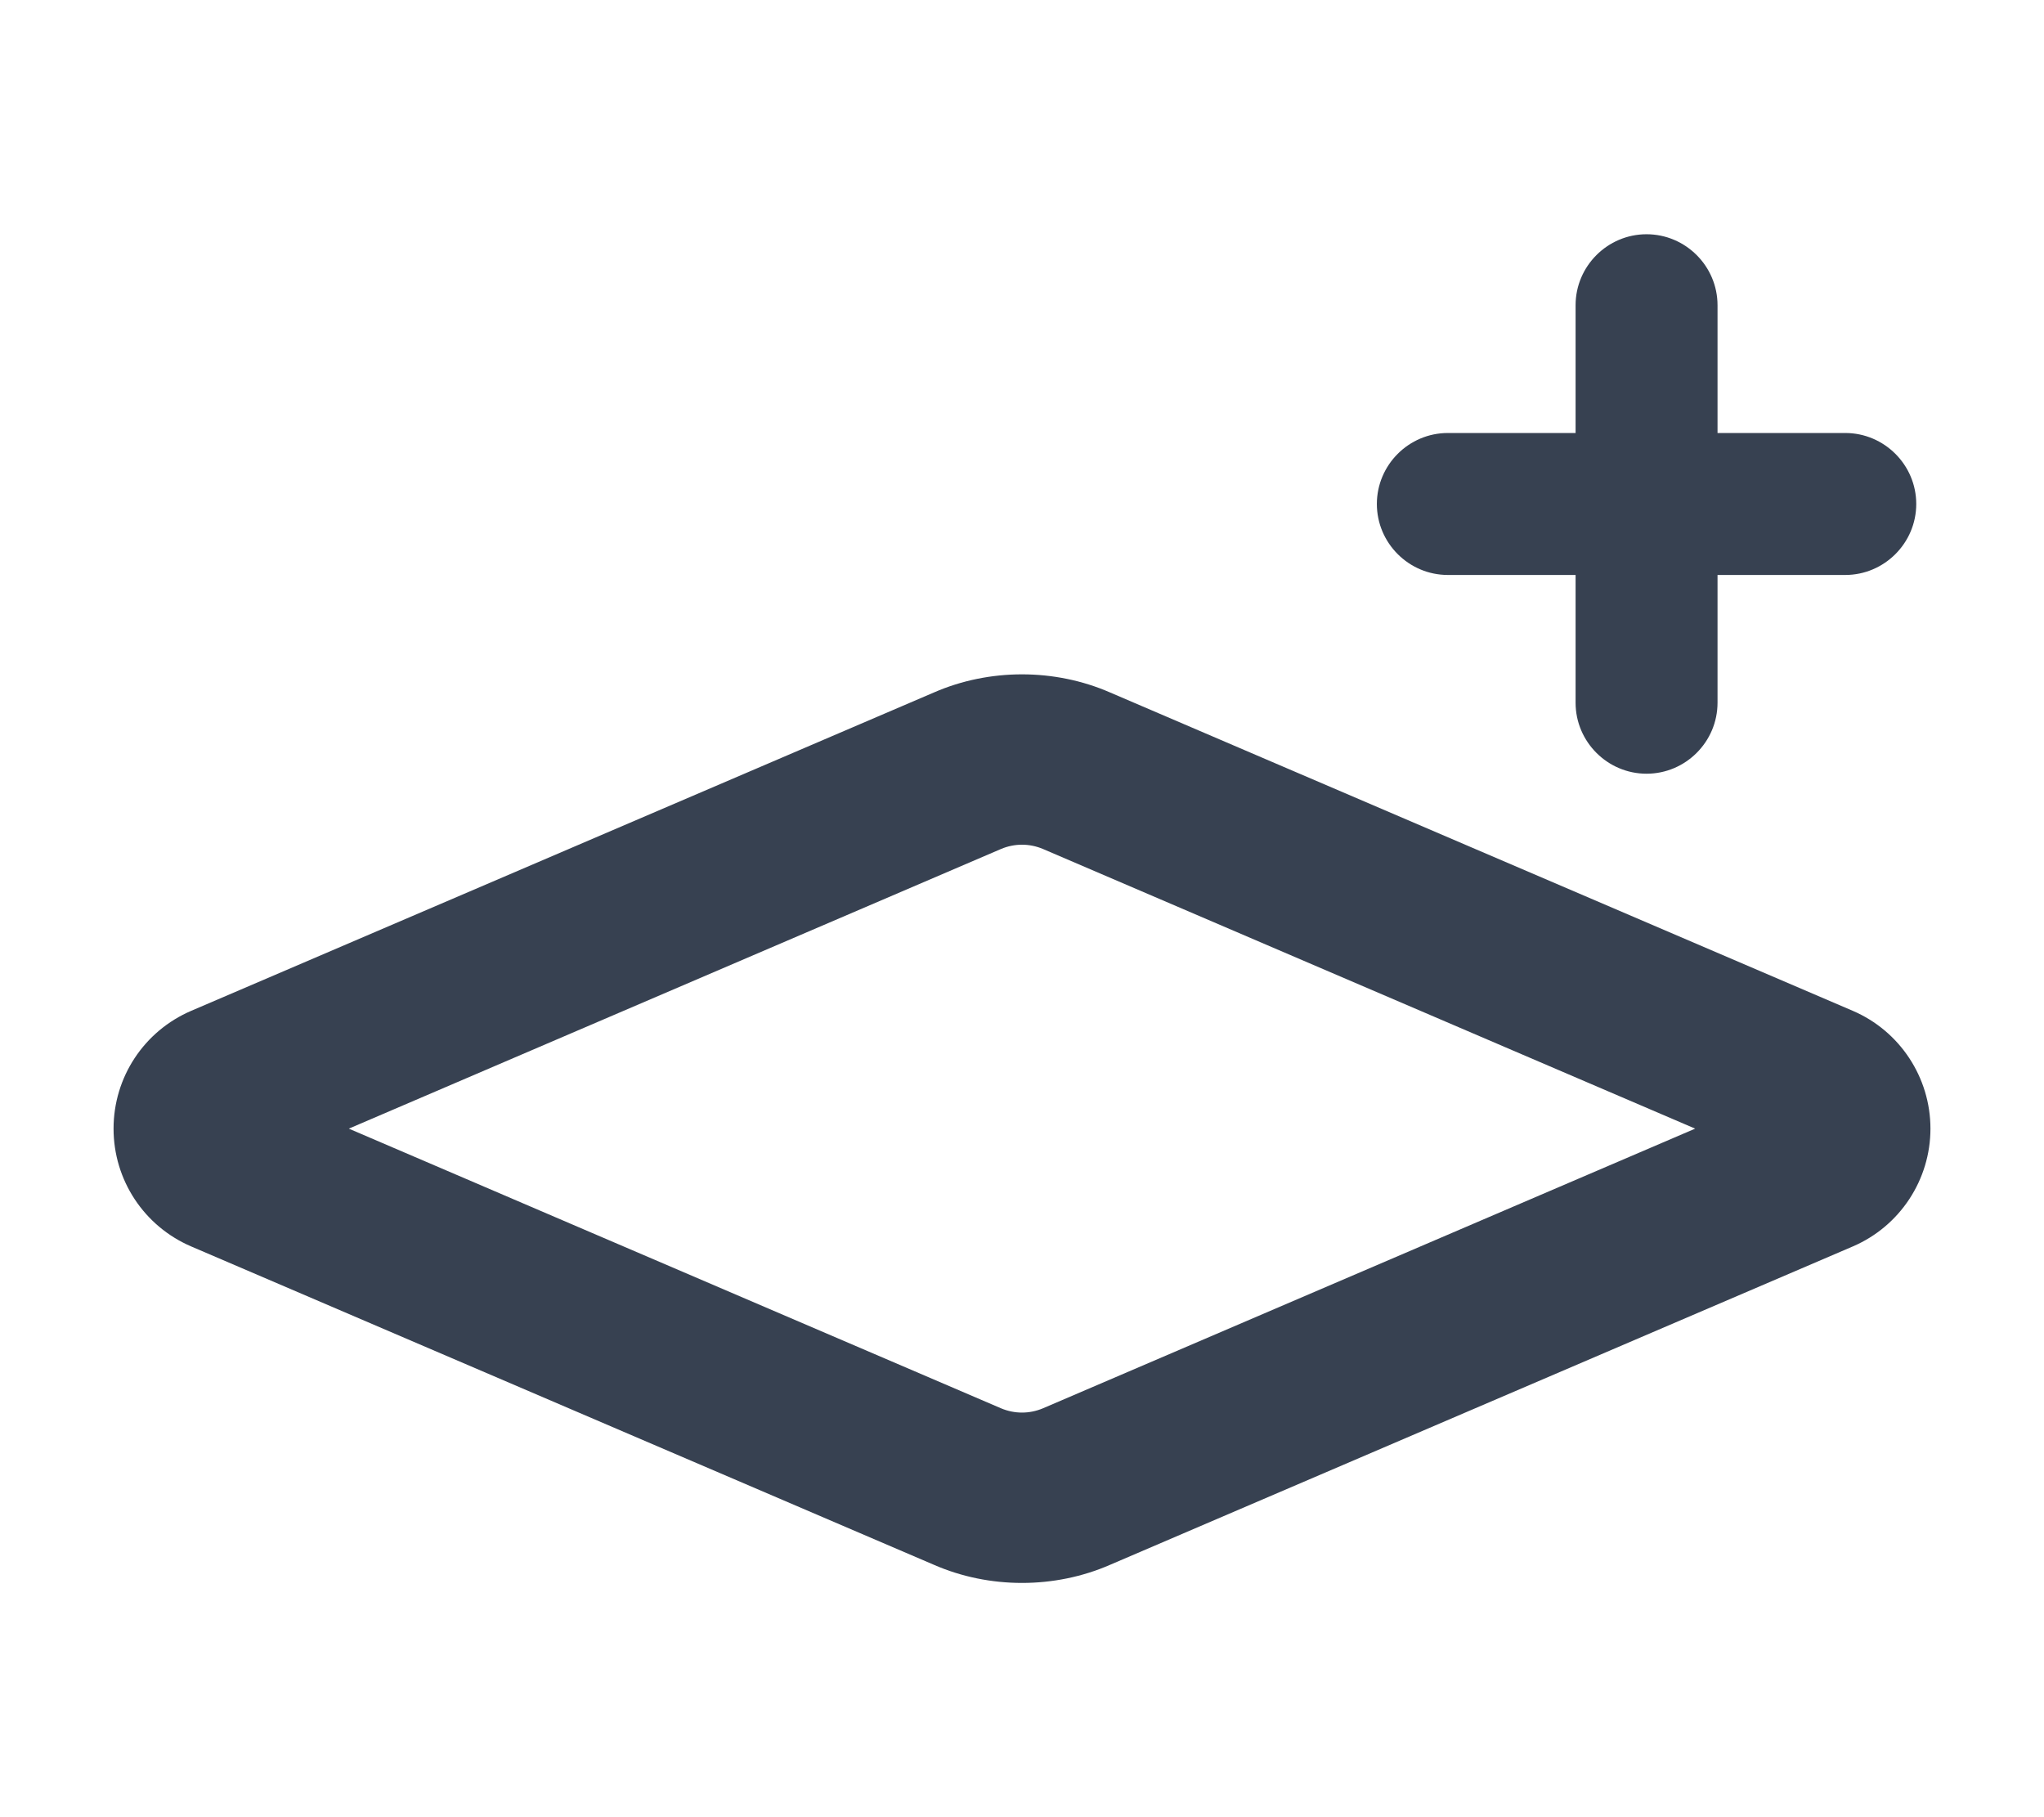 <?xml version="1.0" encoding="utf-8"?>
<!-- Generator: Adobe Illustrator 26.0.0, SVG Export Plug-In . SVG Version: 6.00 Build 0)  -->
<svg version="1.1" id="Livello_1" xmlns="http://www.w3.org/2000/svg" xmlns:xlink="http://www.w3.org/1999/xlink" x="0px" y="0px"
	 viewBox="0 0 576 512" style="enable-background:new 0 0 576 512;" xml:space="preserve">
<style type="text/css">
	.st0{fill:#374151;}
</style>
<path class="st0" d="M464,66c-11,0-20,9-20,20v36h-36c-11,0-20,9-20,20s9,20,20,20h36v36c0,11,9,20,20,20s20-9,20-20v-36h36
	c11,0,20-9,20-20s-9-20-20-20h-36V86C484,75,475,66,464,66z M288,190c-8.5,0-17,1.7-24.8,5.1L53.9,284.8C40.6,290.5,32,303.5,32,318
	s8.6,27.5,21.9,33.2l209.3,89.7c7.8,3.4,16.3,5.1,24.8,5.1s17-1.7,24.8-5.1l209.3-89.7c13.3-5.7,21.9-18.8,21.9-33.2
	s-8.6-27.5-21.9-33.2l-209.3-89.7C305,191.7,296.5,190,288,190z M282.1,239.2c1.9-0.8,3.9-1.2,5.9-1.2s4,0.4,5.9,1.2L477.7,318
	l-183.8,78.8c-1.9,0.8-3.9,1.2-5.9,1.2s-4-0.4-5.9-1.2L98.3,318L282.1,239.2z"/>
</svg>

